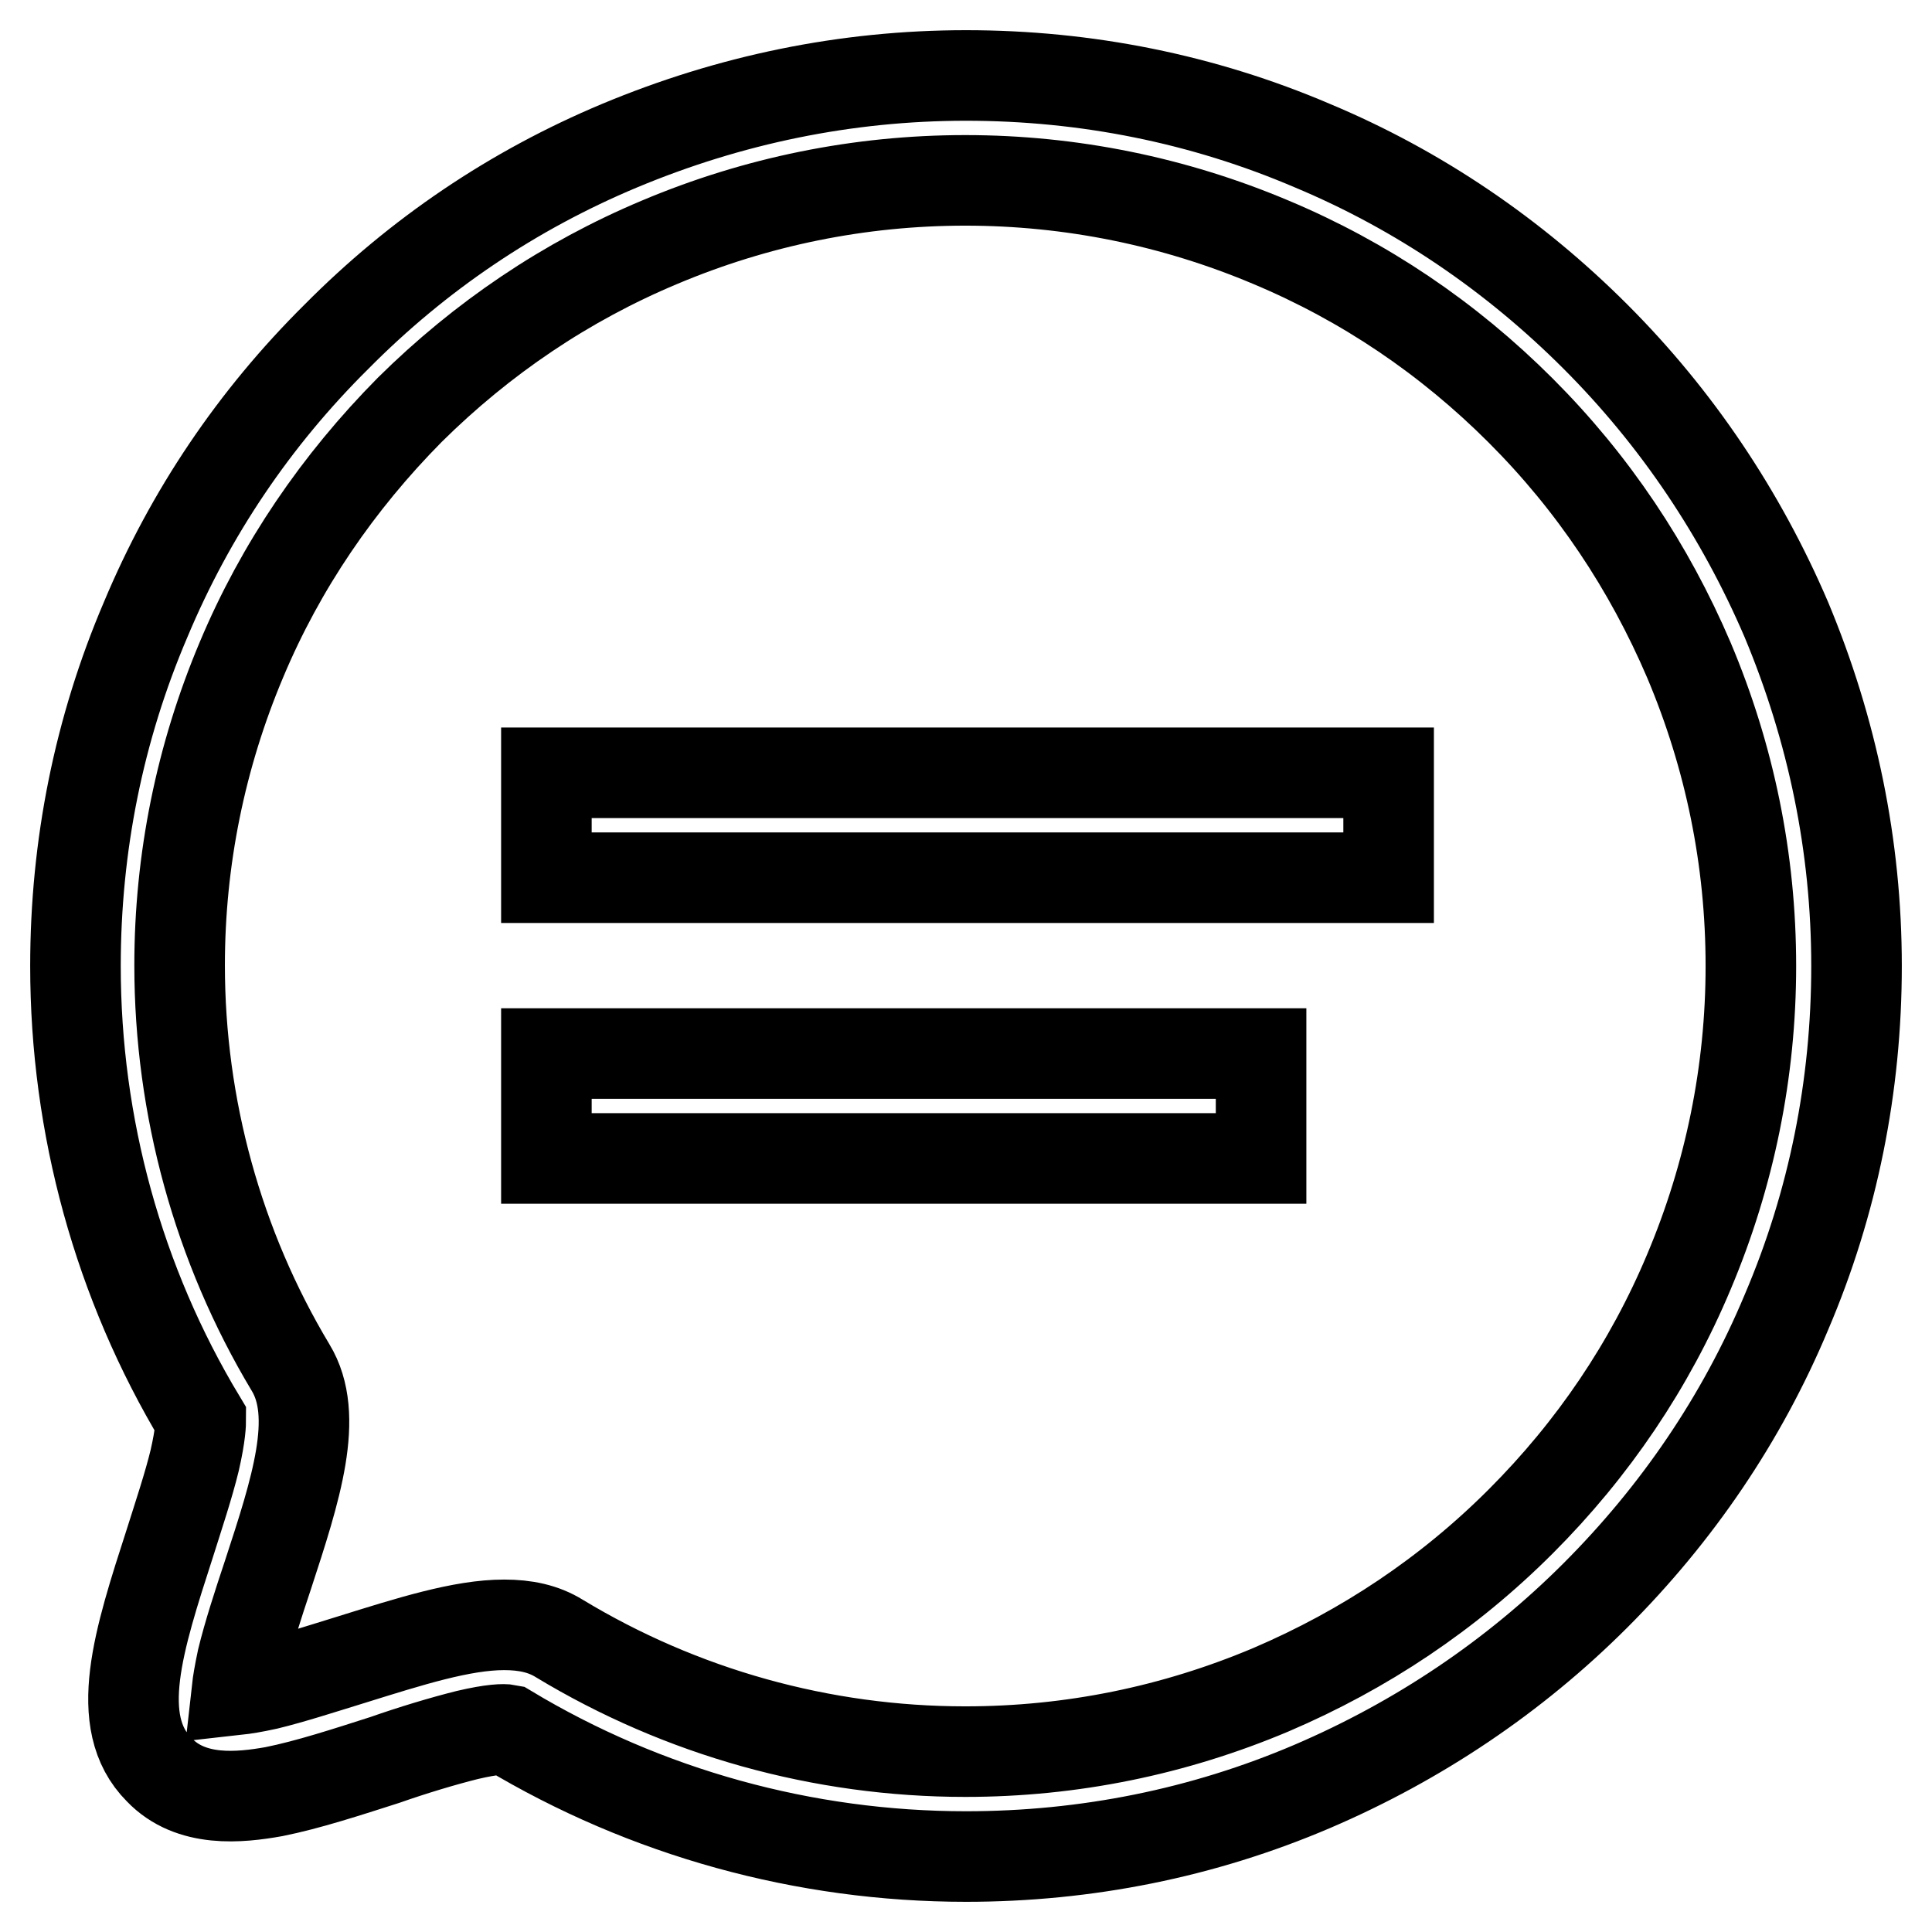 <?xml version="1.0" encoding="utf-8"?>
<!-- Svg Vector Icons : http://www.onlinewebfonts.com/icon -->
<!DOCTYPE svg PUBLIC "-//W3C//DTD SVG 1.1//EN" "http://www.w3.org/Graphics/SVG/1.1/DTD/svg11.dtd">
<svg version="1.1" xmlns="http://www.w3.org/2000/svg" xmlns:xlink="http://www.w3.org/1999/xlink" x="0px" y="0px" viewBox="0 0 256 256" enable-background="new 0 0 256 256" xml:space="preserve">
<g> <path stroke-width="12" fill-opacity="0" stroke="#000000"  d="M72.4,139.6h94.7v13.9H72.4V139.6z M72.4,102.4h111.6v13.9H72.4V102.4z"/> <path stroke-width="12" fill-opacity="0" stroke="#000000"  d="M128,246c-21.4,0-42.4-5.8-60.7-16.8c-0.5-0.1-2-0.1-5.4,0.7c-3.2,0.8-7.2,2-10.9,3.3 c-5,1.6-10.2,3.3-14.7,4.2c-4.5,0.8-11,1.5-15.2-2.9c-6.3-6.3-2.7-17.3,1.4-30c1.2-3.8,2.5-7.7,3.3-11c0.8-3.5,0.8-5,0.8-5.4 C15.7,170,10,149.2,10,128c0-15.9,3.1-31.4,9.3-45.9C25.2,68,33.7,55.4,44.6,44.6C55.4,33.7,68,25.2,82.1,19.3 c14.6-6.1,30-9.3,45.9-9.3c15.9,0,31.4,3.1,45.9,9.3c14.1,5.9,26.7,14.5,37.5,25.3c10.8,10.8,19.3,23.5,25.3,37.5 c6.1,14.6,9.3,30,9.3,45.9c0,15.9-3.1,31.4-9.3,45.9c-5.9,14.1-14.5,26.7-25.3,37.5c-10.8,10.8-23.5,19.3-37.5,25.3 C159.4,242.9,143.9,246,128,246z M66.8,215.3c2.8,0,5.2,0.5,7.3,1.8c16.2,9.8,34.8,15,53.8,15c14.1,0,27.7-2.8,40.5-8.2 c12.4-5.3,23.5-12.7,33.1-22.3c9.6-9.6,17.1-20.7,22.3-33.1c5.4-12.8,8.2-26.5,8.2-40.5c0-14.1-2.8-27.7-8.2-40.5 c-5.3-12.4-12.7-23.5-22.3-33.1c-9.6-9.6-20.7-17.1-33.1-22.3c-12.8-5.4-26.5-8.2-40.5-8.2s-27.7,2.8-40.5,8.2 C75,37.3,63.9,44.8,54.3,54.3C44.8,63.9,37.2,75,32,87.4c-5.4,12.8-8.2,26.5-8.2,40.5c0,18.8,5.1,37.3,14.7,53.3 c3.9,6.4,0.7,16.2-3,27.5c-1.3,3.9-2.6,7.9-3.4,11.2c-0.4,1.9-0.6,3.1-0.7,4c0.9-0.1,2.2-0.3,4-0.7c3.3-0.8,7.3-2.1,11.2-3.3 C54.3,217.5,61.2,215.3,66.8,215.3z"/></g>
</svg>